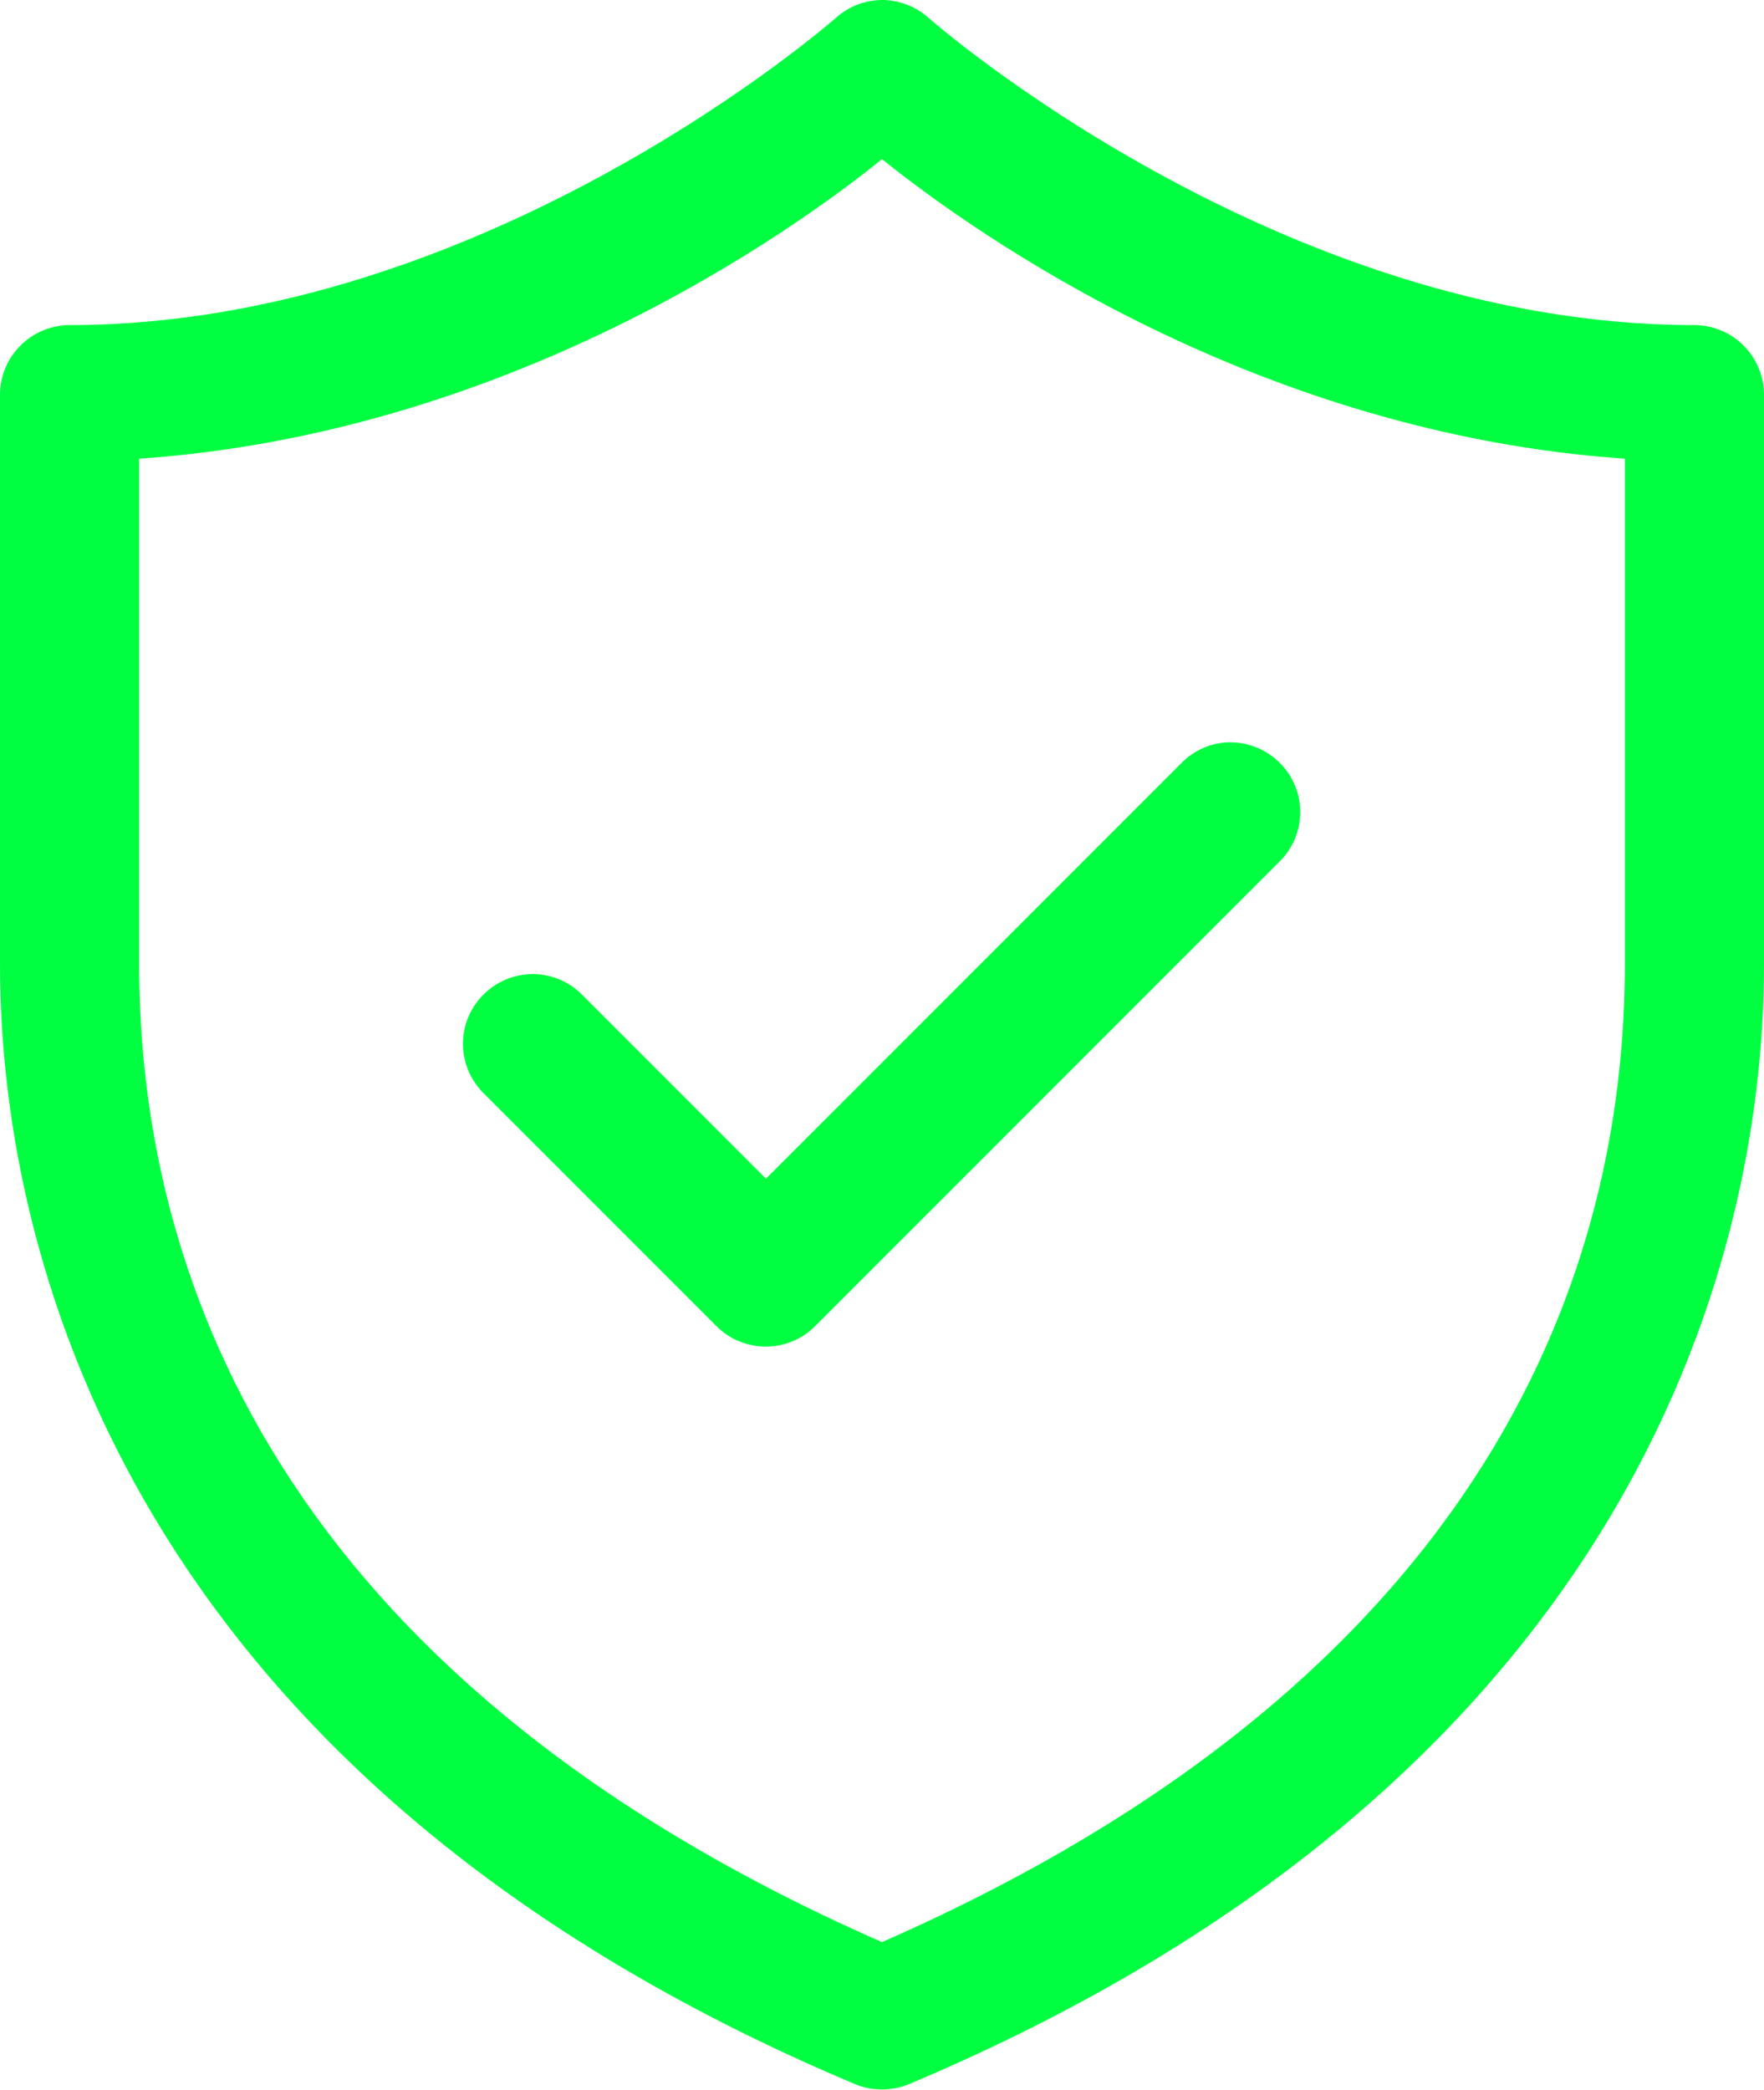 <?xml version="1.0" encoding="UTF-8"?>
<svg id="Layer_2" data-name="Layer 2" xmlns="http://www.w3.org/2000/svg" viewBox="0 0 44.24 52.39">
  <defs>
    <style>
      .cls-1 {
        fill: #00ff41;
        stroke-width: 0px;
      }
    </style>
  </defs>
  <g id="Layer_1-2" data-name="Layer 1">
    <path class="cls-1" d="m22.18,0c-.45-.01-.89.15-1.22.45,0,0-8.74,7.7-19.21,7.7-.96,0-1.75.78-1.75,1.75v14.27c0,7.77,3.6,20.57,21.44,28.08.43.18.92.18,1.36,0,17.85-7.52,21.44-20.31,21.44-28.08v-14.27c0-.96-.78-1.75-1.75-1.75C32.03,8.15,23.29.45,23.29.45c-.31-.28-.7-.43-1.11-.45Zm-.06,3.99c2.4,1.93,9.44,6.88,18.63,7.51v12.67c0,6.68-2.57,17.47-18.63,24.52C6.06,41.64,3.49,30.85,3.49,24.17v-12.67c9.18-.63,16.23-5.57,18.63-7.51Zm8.7,14.62c-.45.01-.88.2-1.2.53l-10.41,10.41-4.59-4.59c-.67-.7-1.77-.72-2.47-.05s-.72,1.77-.05,2.47c.02.02.03.03.05.05l5.82,5.82c.68.68,1.79.68,2.47,0l11.64-11.64c.69-.67.71-1.78.03-2.47-.34-.35-.81-.54-1.3-.53Z"/>
  </g>
</svg>